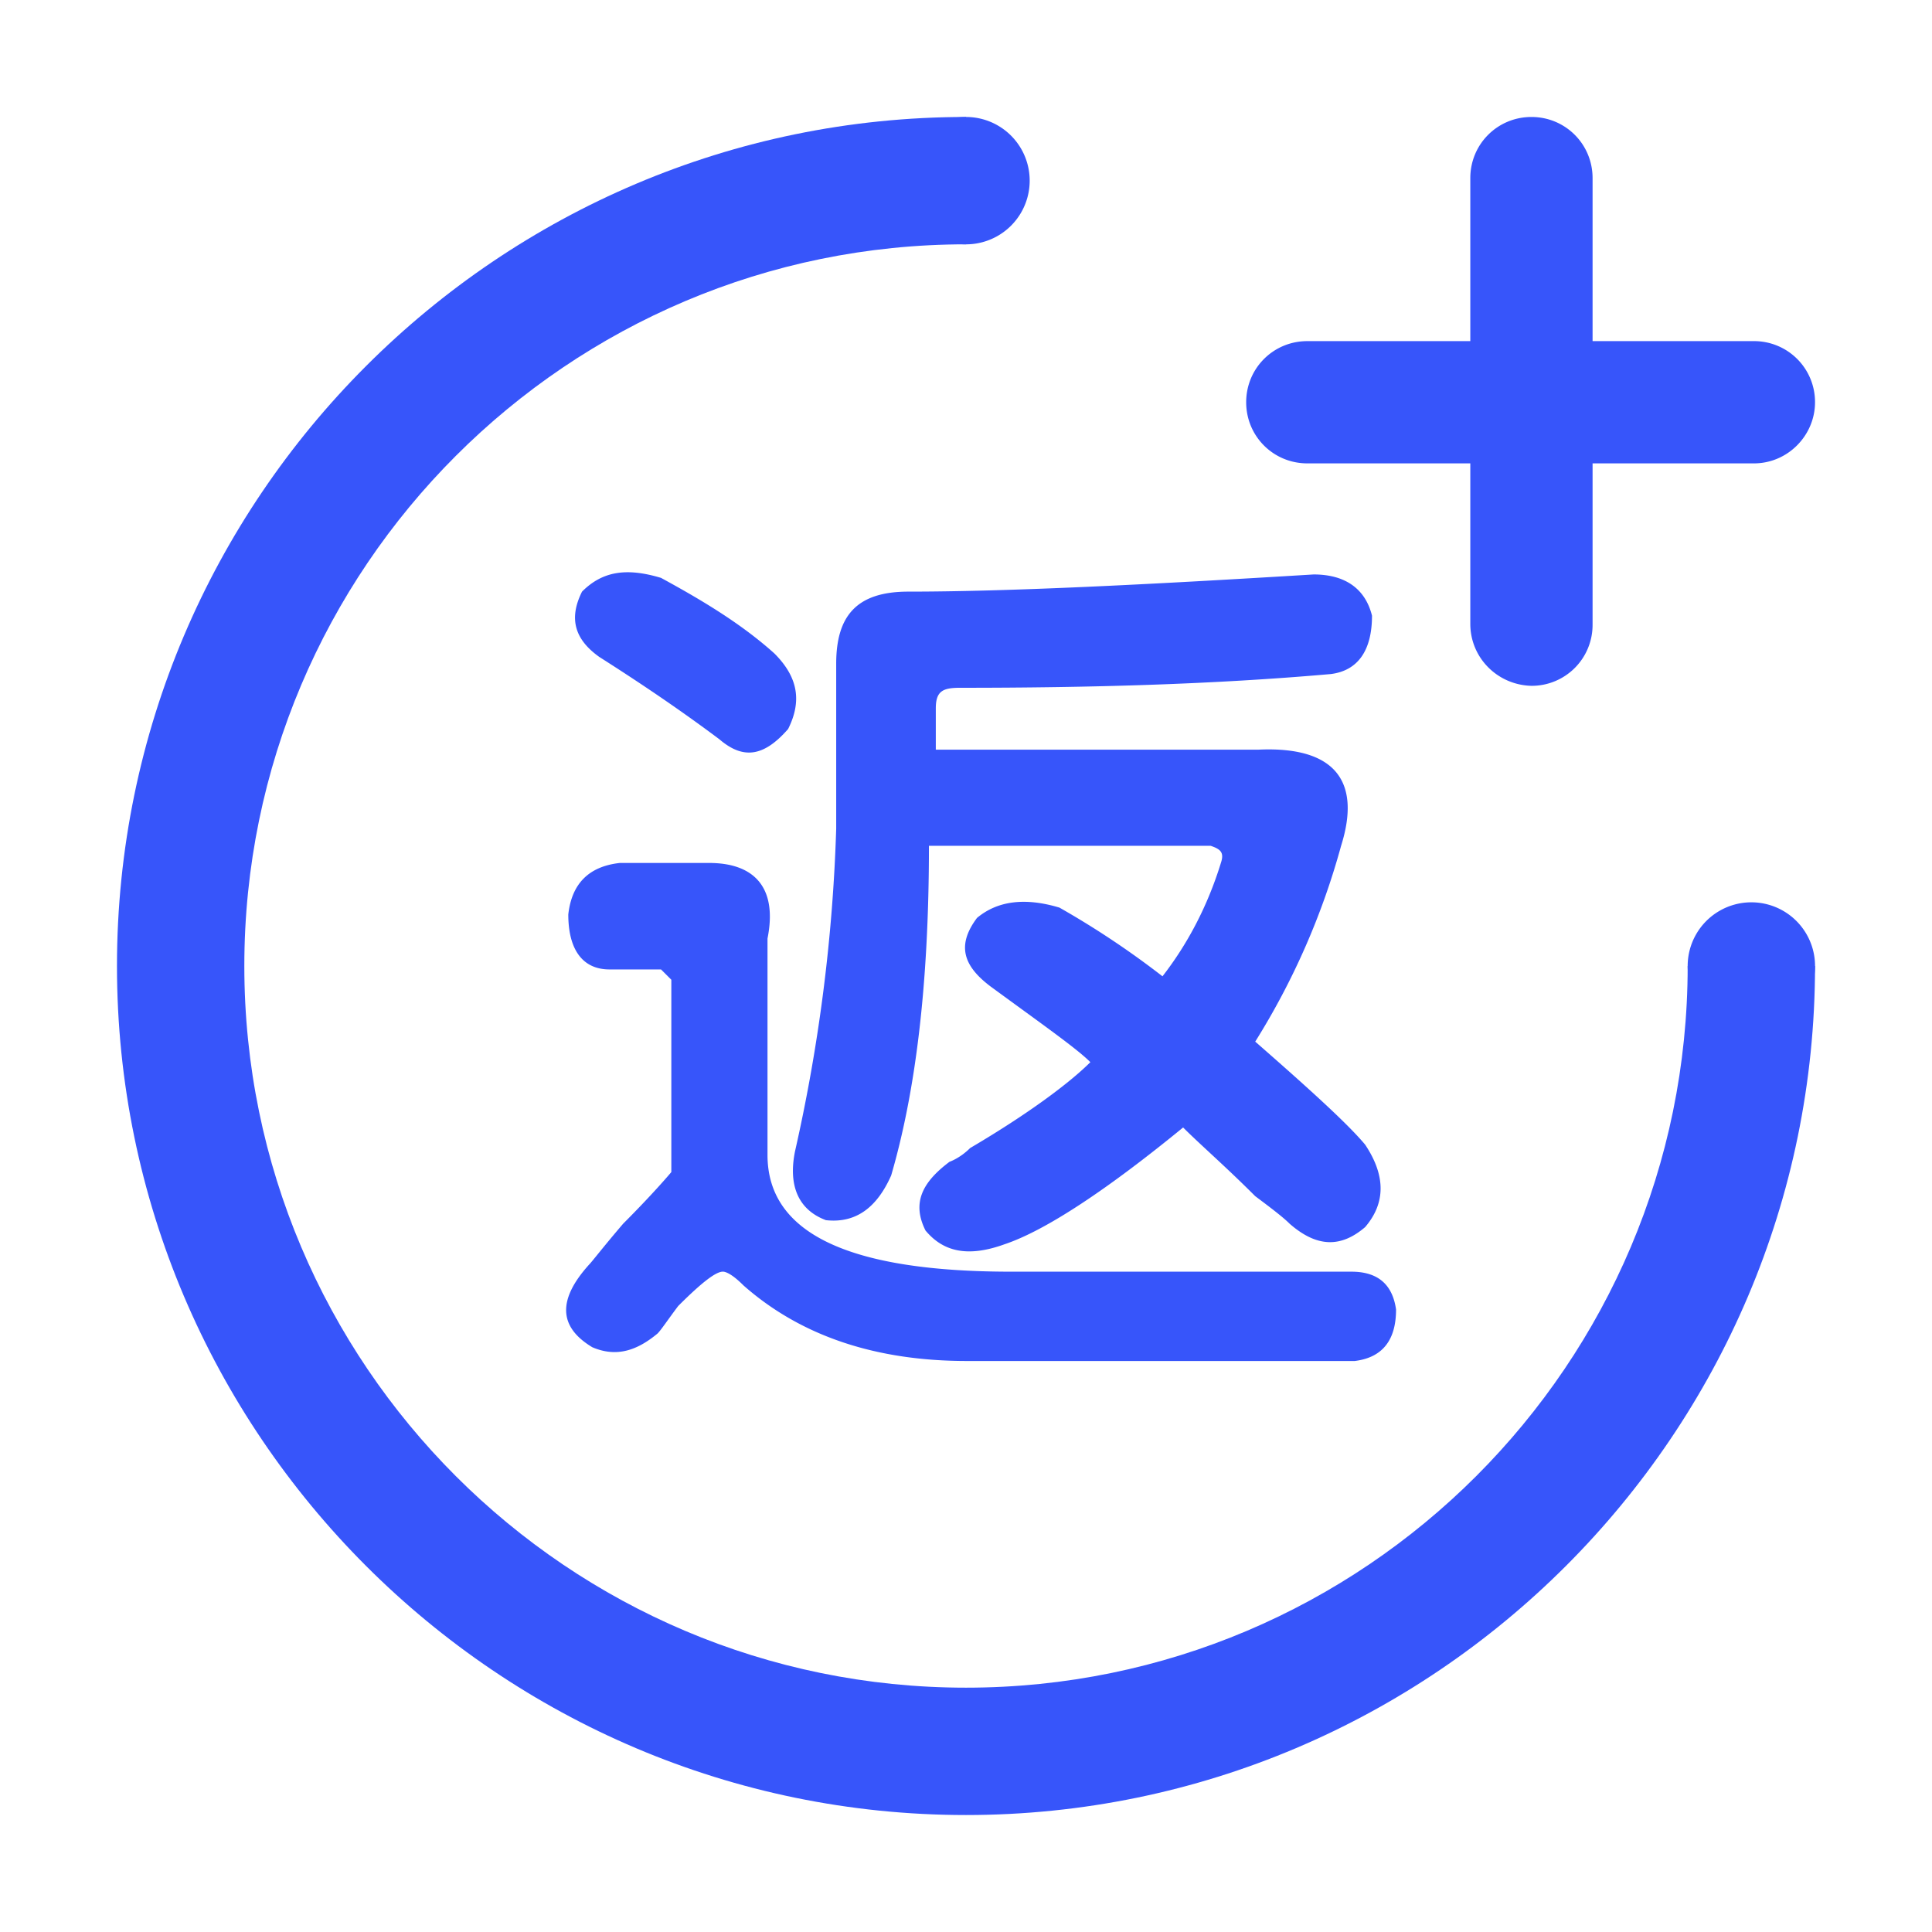 <?xml version="1.0" standalone="no"?><!DOCTYPE svg PUBLIC "-//W3C//DTD SVG 1.1//EN" "http://www.w3.org/Graphics/SVG/1.1/DTD/svg11.dtd"><svg t="1613894041447" class="icon" viewBox="0 0 1024 1024" version="1.1" xmlns="http://www.w3.org/2000/svg" p-id="6184" width="72" height="72" xmlns:xlink="http://www.w3.org/1999/xlink"><defs><style type="text/css"></style></defs><path d="M929.602 245.599H692.897c-17.996 0-32.398-14.402-32.398-32.398s14.402-32.398 32.398-32.398h236.705a32.265 32.265 0 0 1 32.398 32.398c0 17.55-14.402 32.398-32.398 32.398z" p-id="6185" fill="#3755fa"></path><path d="M779.292 330.648V94.398c0-17.996 14.412-32.398 32.408-32.398s32.398 14.402 32.398 32.398v236.705a32.265 32.265 0 0 1-32.398 32.398c-17.996-0.446-32.408-14.857-32.408-32.853z" p-id="6186" fill="#3755fa"></path><path d="M512 962.001C264.05 962.001 61.999 759.941 61.999 512 61.999 264.05 264.05 61.999 512 61.999v67.499c-211.048 0-382.502 171.454-382.502 382.502 0 211.058 171.454 382.502 382.502 382.502 211.058 0 382.502-171.444 382.502-382.502h67.499c0 247.941-202.06 450.001-450.001 450.001z" p-id="6187" fill="#3755fa"></path><path d="M894.502 512a33.754 33.754 0 1 0 67.508 0 33.754 33.754 0 0 0-67.508 0zM478.246 95.753a33.754 33.754 0 1 0 67.508 0 33.754 33.754 0 0 0-67.508 0zM330.335 648.533c-10.923 12.743-16.384 20.015-18.204 21.845-16.384 18.204-16.384 32.768 1.82 43.691 12.743 5.461 23.666 1.801 34.588-7.301 1.82-1.811 5.461-7.301 10.923-14.564 12.743-12.743 20.025-18.204 23.666-18.204 1.82 0 5.461 1.801 10.923 7.291 30.948 27.316 70.997 40.059 118.329 40.059h205.71c14.554-1.811 21.845-10.923 21.845-27.307-1.82-12.753-9.102-20.025-23.666-20.025H536.045c-85.561 0-129.252-20.015-129.252-61.886V497.436c5.461-27.307-7.282-40.05-30.948-40.05h-47.332c-16.384 1.82-25.486 10.923-27.307 27.307 0 18.204 7.282 29.127 21.845 29.127h27.307l5.461 5.461V621.227s-9.102 10.923-25.486 27.307z m20.025-342.244c-18.204-5.461-30.948-3.641-41.87 7.282-7.282 14.564-3.641 25.486 9.102 34.588 20.025 12.743 41.87 27.307 63.716 43.691 12.743 10.923 23.666 9.102 36.409-5.461 7.282-14.564 5.461-27.307-7.282-40.05-18.204-16.384-40.05-29.127-60.075-40.05z" p-id="6188" fill="#3755fa"></path><path d="M508.738 364.544c69.177 0 134.713-1.82 196.617-7.282 14.554-1.82 21.836-12.743 21.836-30.948-3.631-14.564-14.545-21.845-30.948-21.845-89.202 5.461-162.02 9.102-214.812 9.102-27.307 0-38.229 12.743-38.229 38.229v87.381a898.56 898.56 0 0 1-21.845 171.122c-3.641 18.204 1.82 30.948 16.384 36.409 16.384 1.82 27.307-7.291 34.588-23.666 12.743-43.691 20.025-100.124 20.025-174.763h149.276c5.461 1.82 7.282 3.641 5.461 9.102-7.282 23.666-18.204 43.691-30.948 60.075a460.449 460.449 0 0 0-54.613-36.409c-18.204-5.461-32.777-3.641-43.691 5.461-10.923 14.564-7.282 25.486 7.282 36.409 27.307 20.015 45.511 32.759 52.793 40.05-10.923 10.913-32.768 27.307-63.716 45.511-5.461 5.461-10.923 7.282-10.923 7.282-14.564 10.923-20.025 21.864-12.743 36.428 9.102 10.904 21.845 14.554 41.88 7.301 21.855-7.301 54.623-29.127 94.663-61.905 9.093 9.112 21.836 20.034 38.22 36.409 7.282 5.461 14.564 10.923 18.204 14.573 14.564 12.743 27.307 12.743 40.059 1.811 10.913-12.753 10.913-27.316 0-43.681-9.112-10.923-29.118-29.127-58.264-54.613a388.456 388.456 0 0 0 45.511-103.784c10.923-34.588-3.641-52.793-43.691-50.972H495.995V375.467c0-9.102 3.641-10.923 12.743-10.923z" p-id="6189" fill="#3755fa"></path></svg>